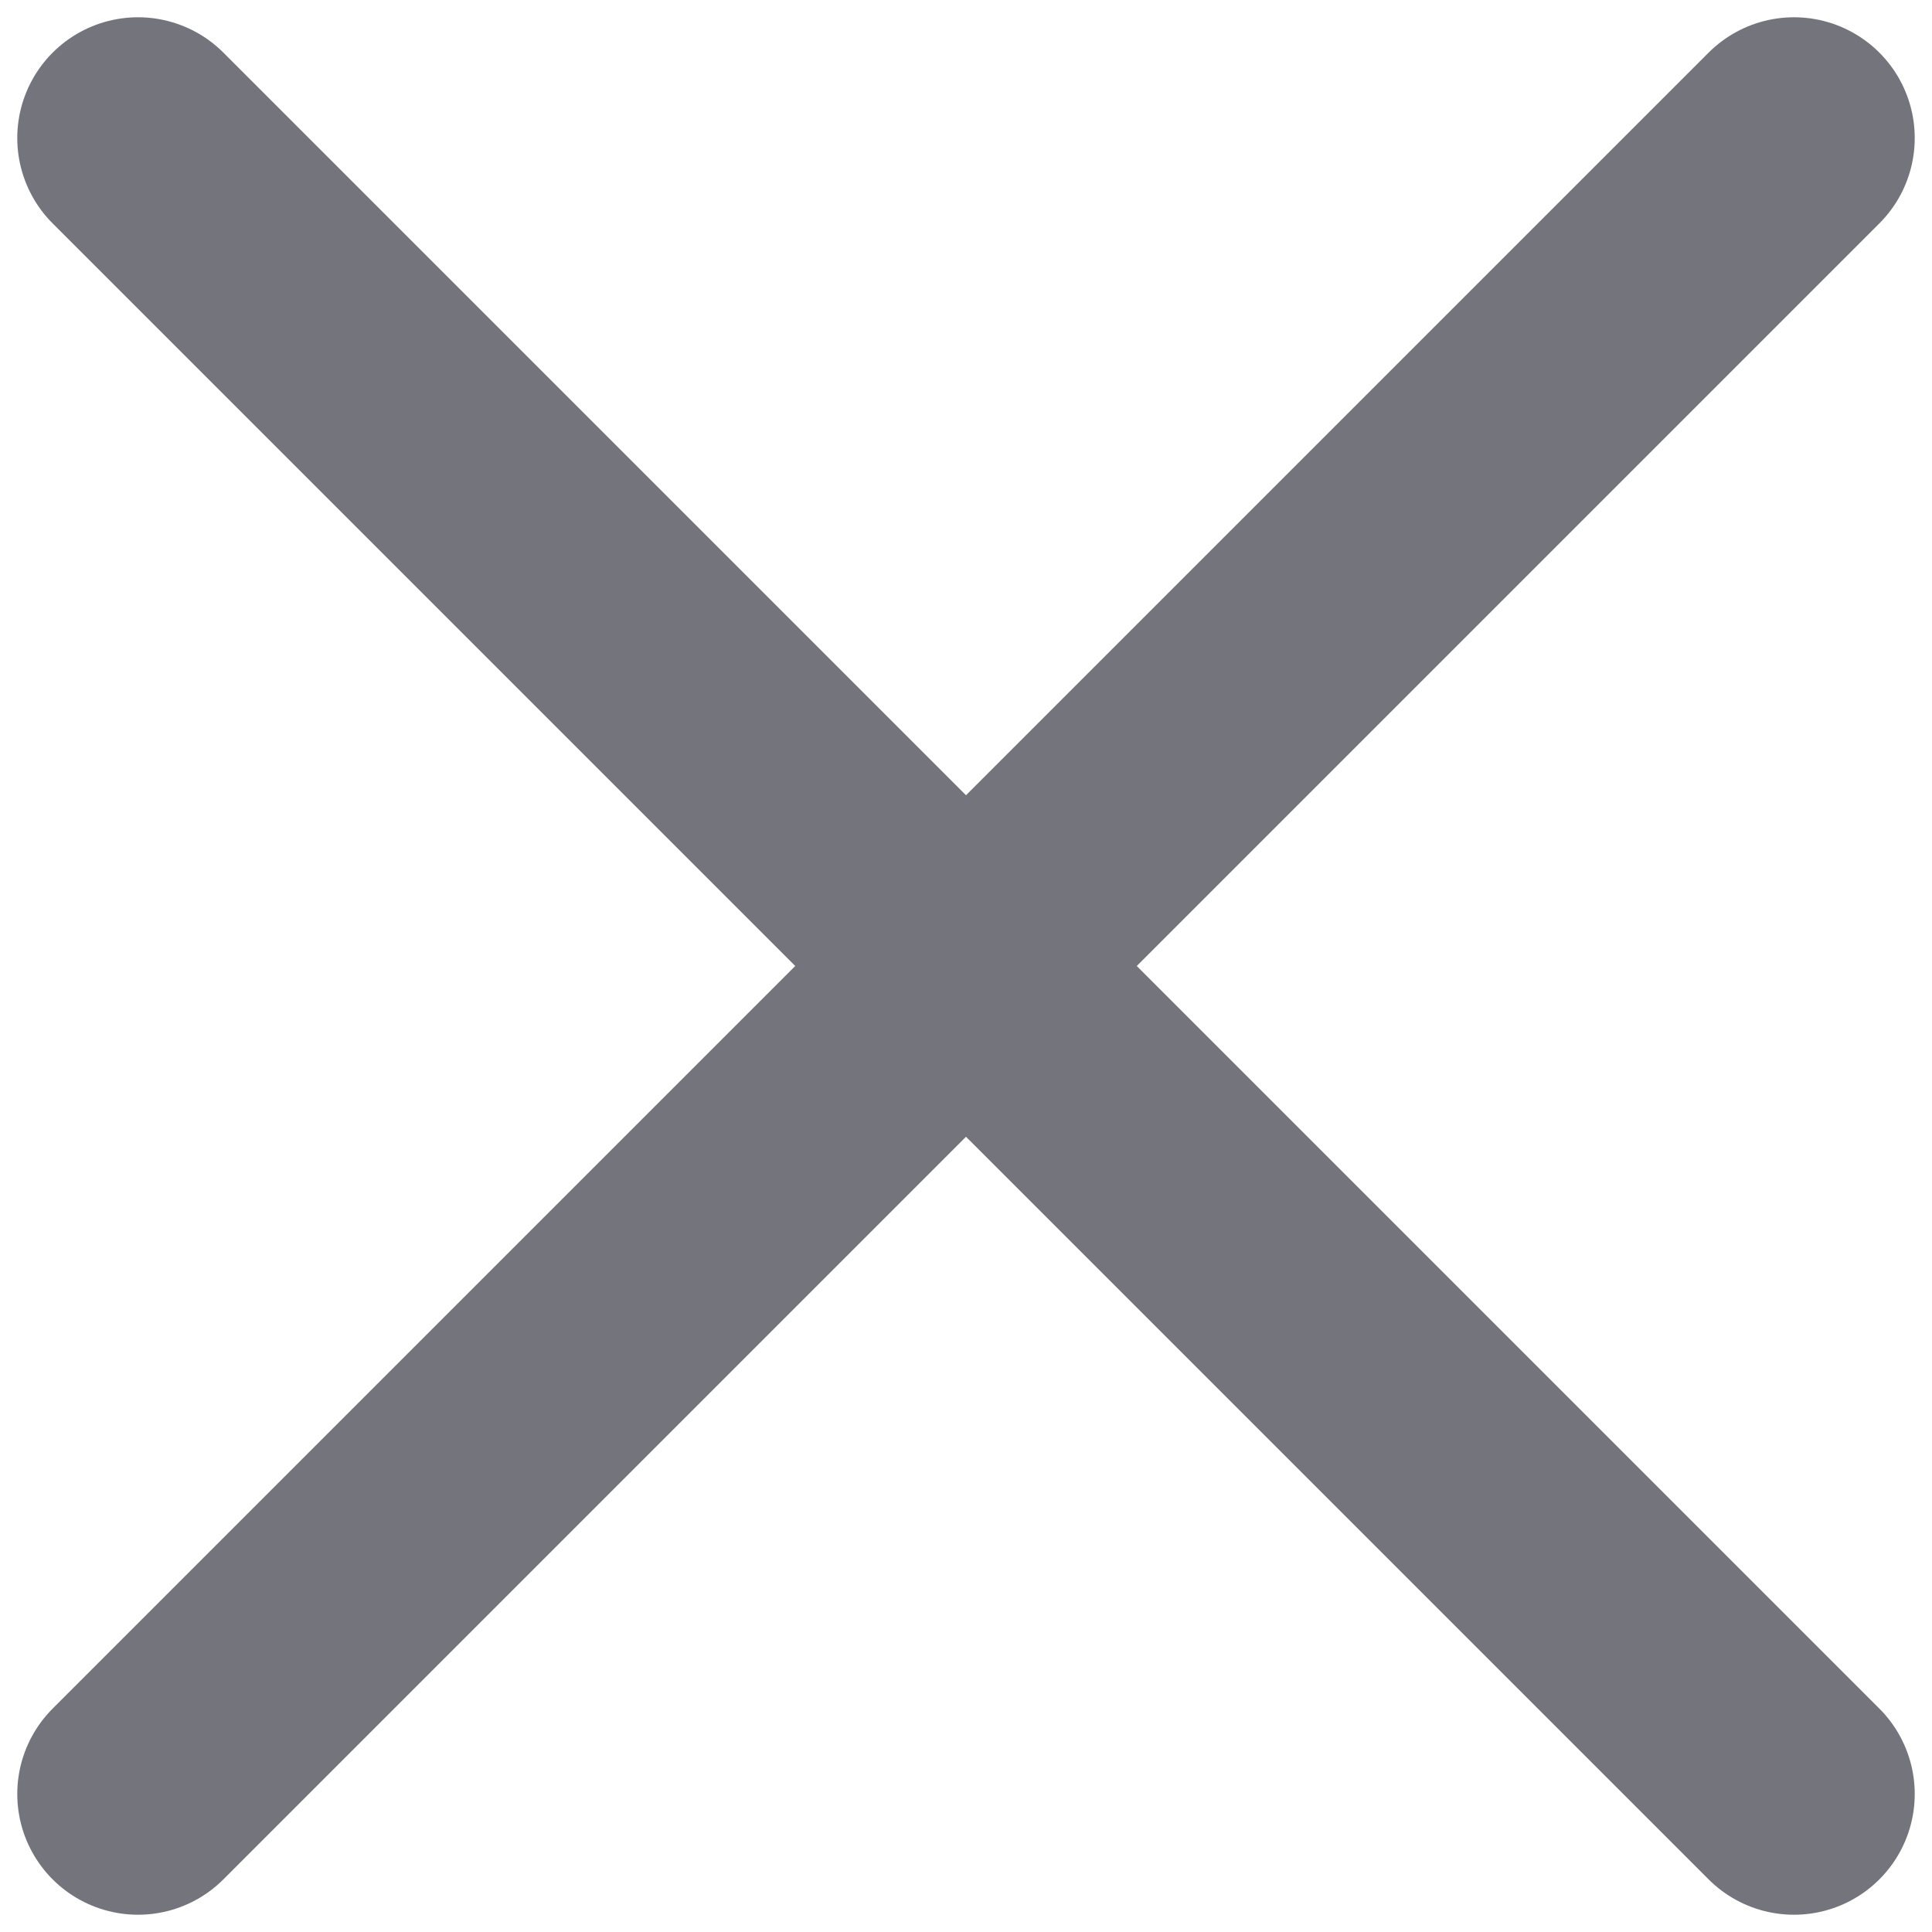 <svg xmlns="http://www.w3.org/2000/svg" xmlns:xlink="http://www.w3.org/1999/xlink" width="16" height="16" viewBox="0 0 16 16">
  <defs>
    <clipPath id="clip-path">
      <rect id="Rectangle_1" data-name="Rectangle 1" width="16" height="16"/>
    </clipPath>
  </defs>
  <g id="Artboard_1" data-name="Artboard – 1" clip-path="url(#clip-path)">
    <g id="x_1_" data-name="x (1)" transform="translate(1.143 1.143)">
      <line id="Line_6" data-name="Line 6" x1="13.714" y2="13.714" fill="none" stroke="#74757c" stroke-linecap="round" stroke-linejoin="round" stroke-width="2"/>
      <line id="Line_7" data-name="Line 7" x2="13.714" y2="13.714" fill="none" stroke="#74757c" stroke-linecap="round" stroke-linejoin="round" stroke-width="2"/>
    </g>
  </g>
</svg>

